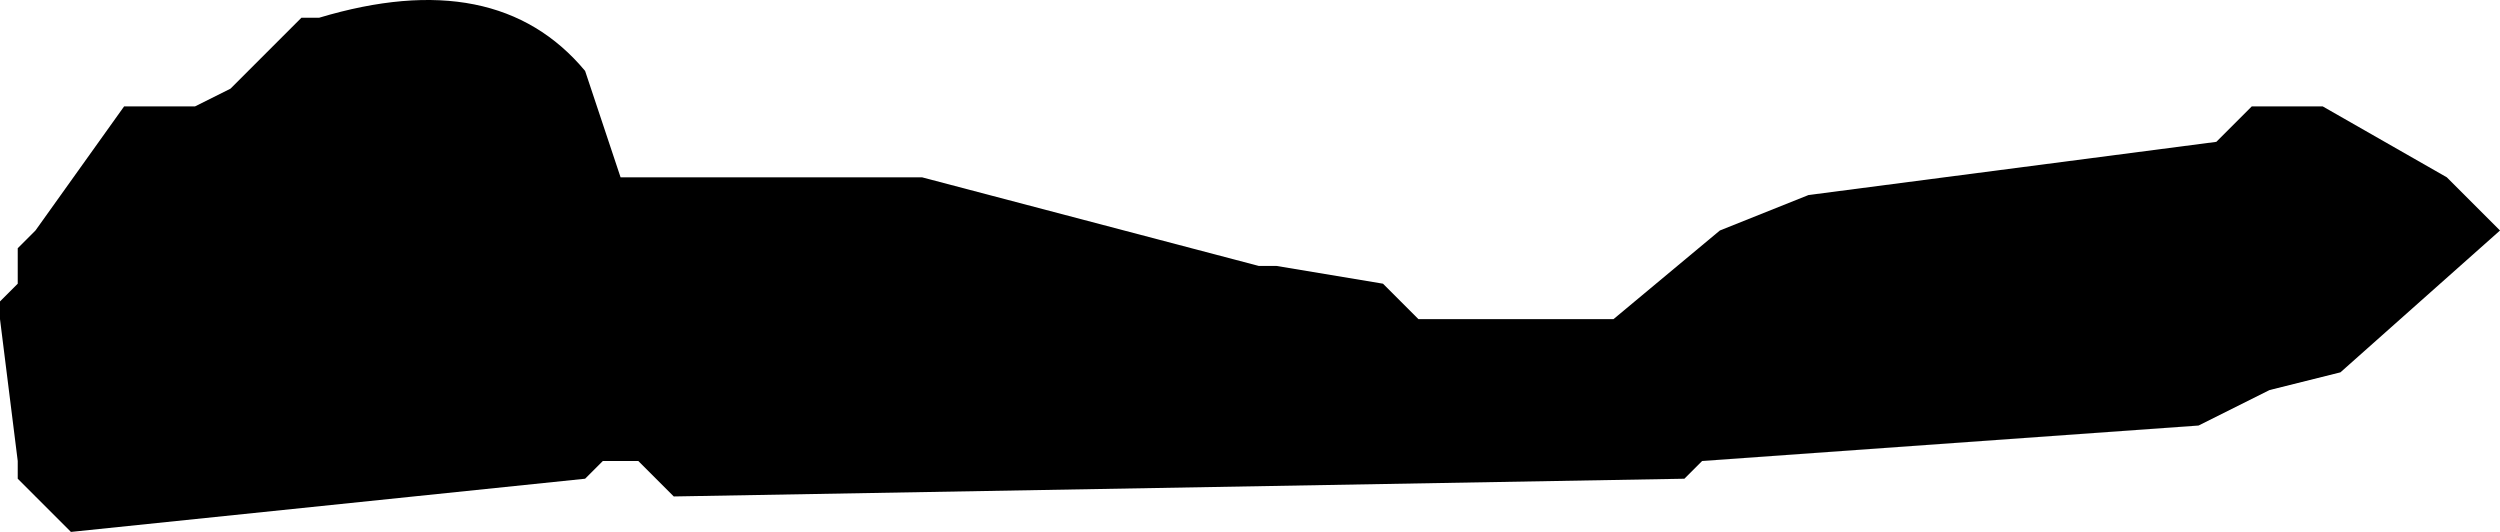 <?xml version="1.0" encoding="UTF-8" standalone="no"?>
<svg xmlns:xlink="http://www.w3.org/1999/xlink" height="1.5px" width="7.05px" xmlns="http://www.w3.org/2000/svg">
  <g transform="matrix(1.0, 0.0, 0.0, 1.0, -396.2, -87.1)">
    <path d="M402.6 88.2 L402.4 88.3 401.0 88.4 400.95 88.45 398.1 88.5 398.05 88.45 398.0 88.4 397.9 88.4 397.85 88.45 396.4 88.6 396.35 88.55 396.25 88.45 396.25 88.4 396.2 88.0 396.2 87.95 396.25 87.9 396.25 87.8 396.3 87.75 396.55 87.4 396.6 87.4 396.75 87.4 396.85 87.35 397.05 87.15 397.1 87.15 Q397.6 87.0 397.85 87.3 L397.95 87.6 398.8 87.6 399.75 87.85 399.8 87.85 400.1 87.9 400.15 87.95 400.2 88.0 400.3 88.0 400.75 88.0 401.05 87.75 401.3 87.65 402.45 87.5 402.5 87.45 402.55 87.4 402.75 87.4 403.1 87.6 403.25 87.75 402.8 88.15 402.6 88.2" fill="#000000" fill-rule="evenodd" stroke="none"/>
  </g>
</svg>
